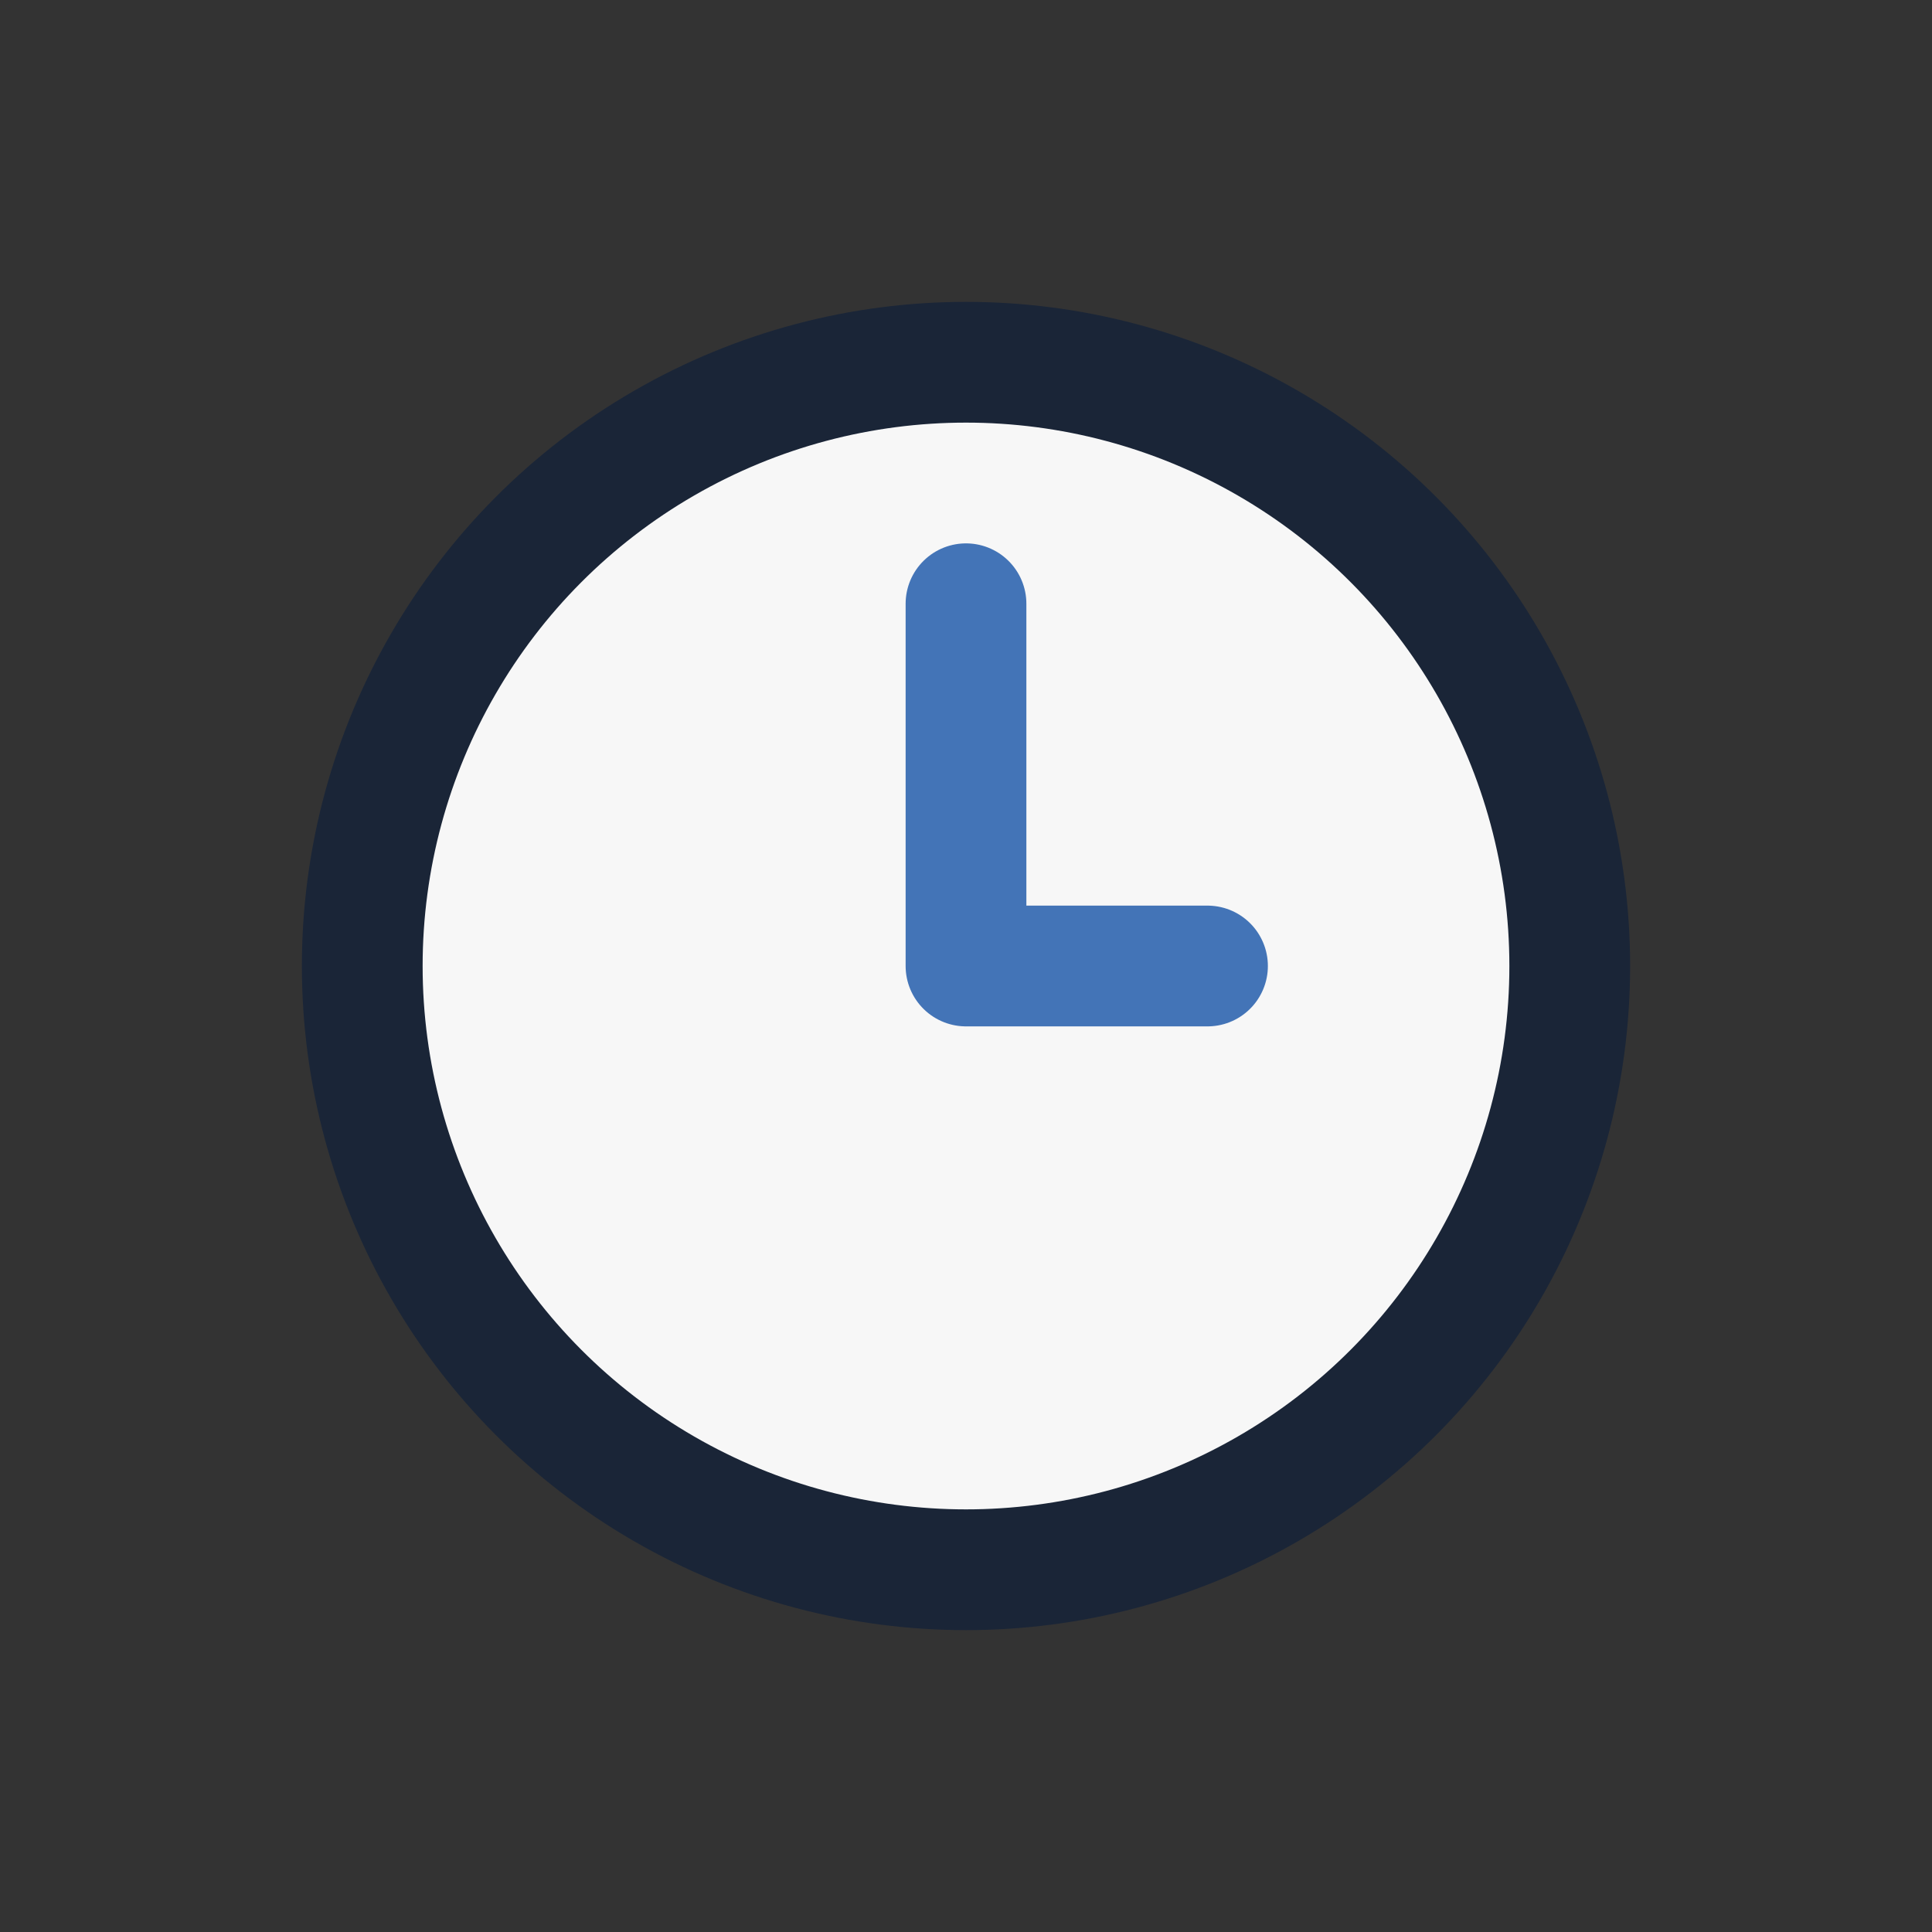<?xml version="1.0" encoding="UTF-8"?>
<svg xmlns="http://www.w3.org/2000/svg" width="32" height="32" viewBox="0 0 32 32"><rect x="0" y="0" width="32" height="32" fill="#333333" stroke="none"/><circle cx="16" cy="16" r="10" fill="#F7F7F7" stroke="#1A2537" stroke-width="2"/><path d="M16 16v-6M16 16h4" stroke="#4374B7" stroke-width="2" stroke-linecap="round"/></svg>